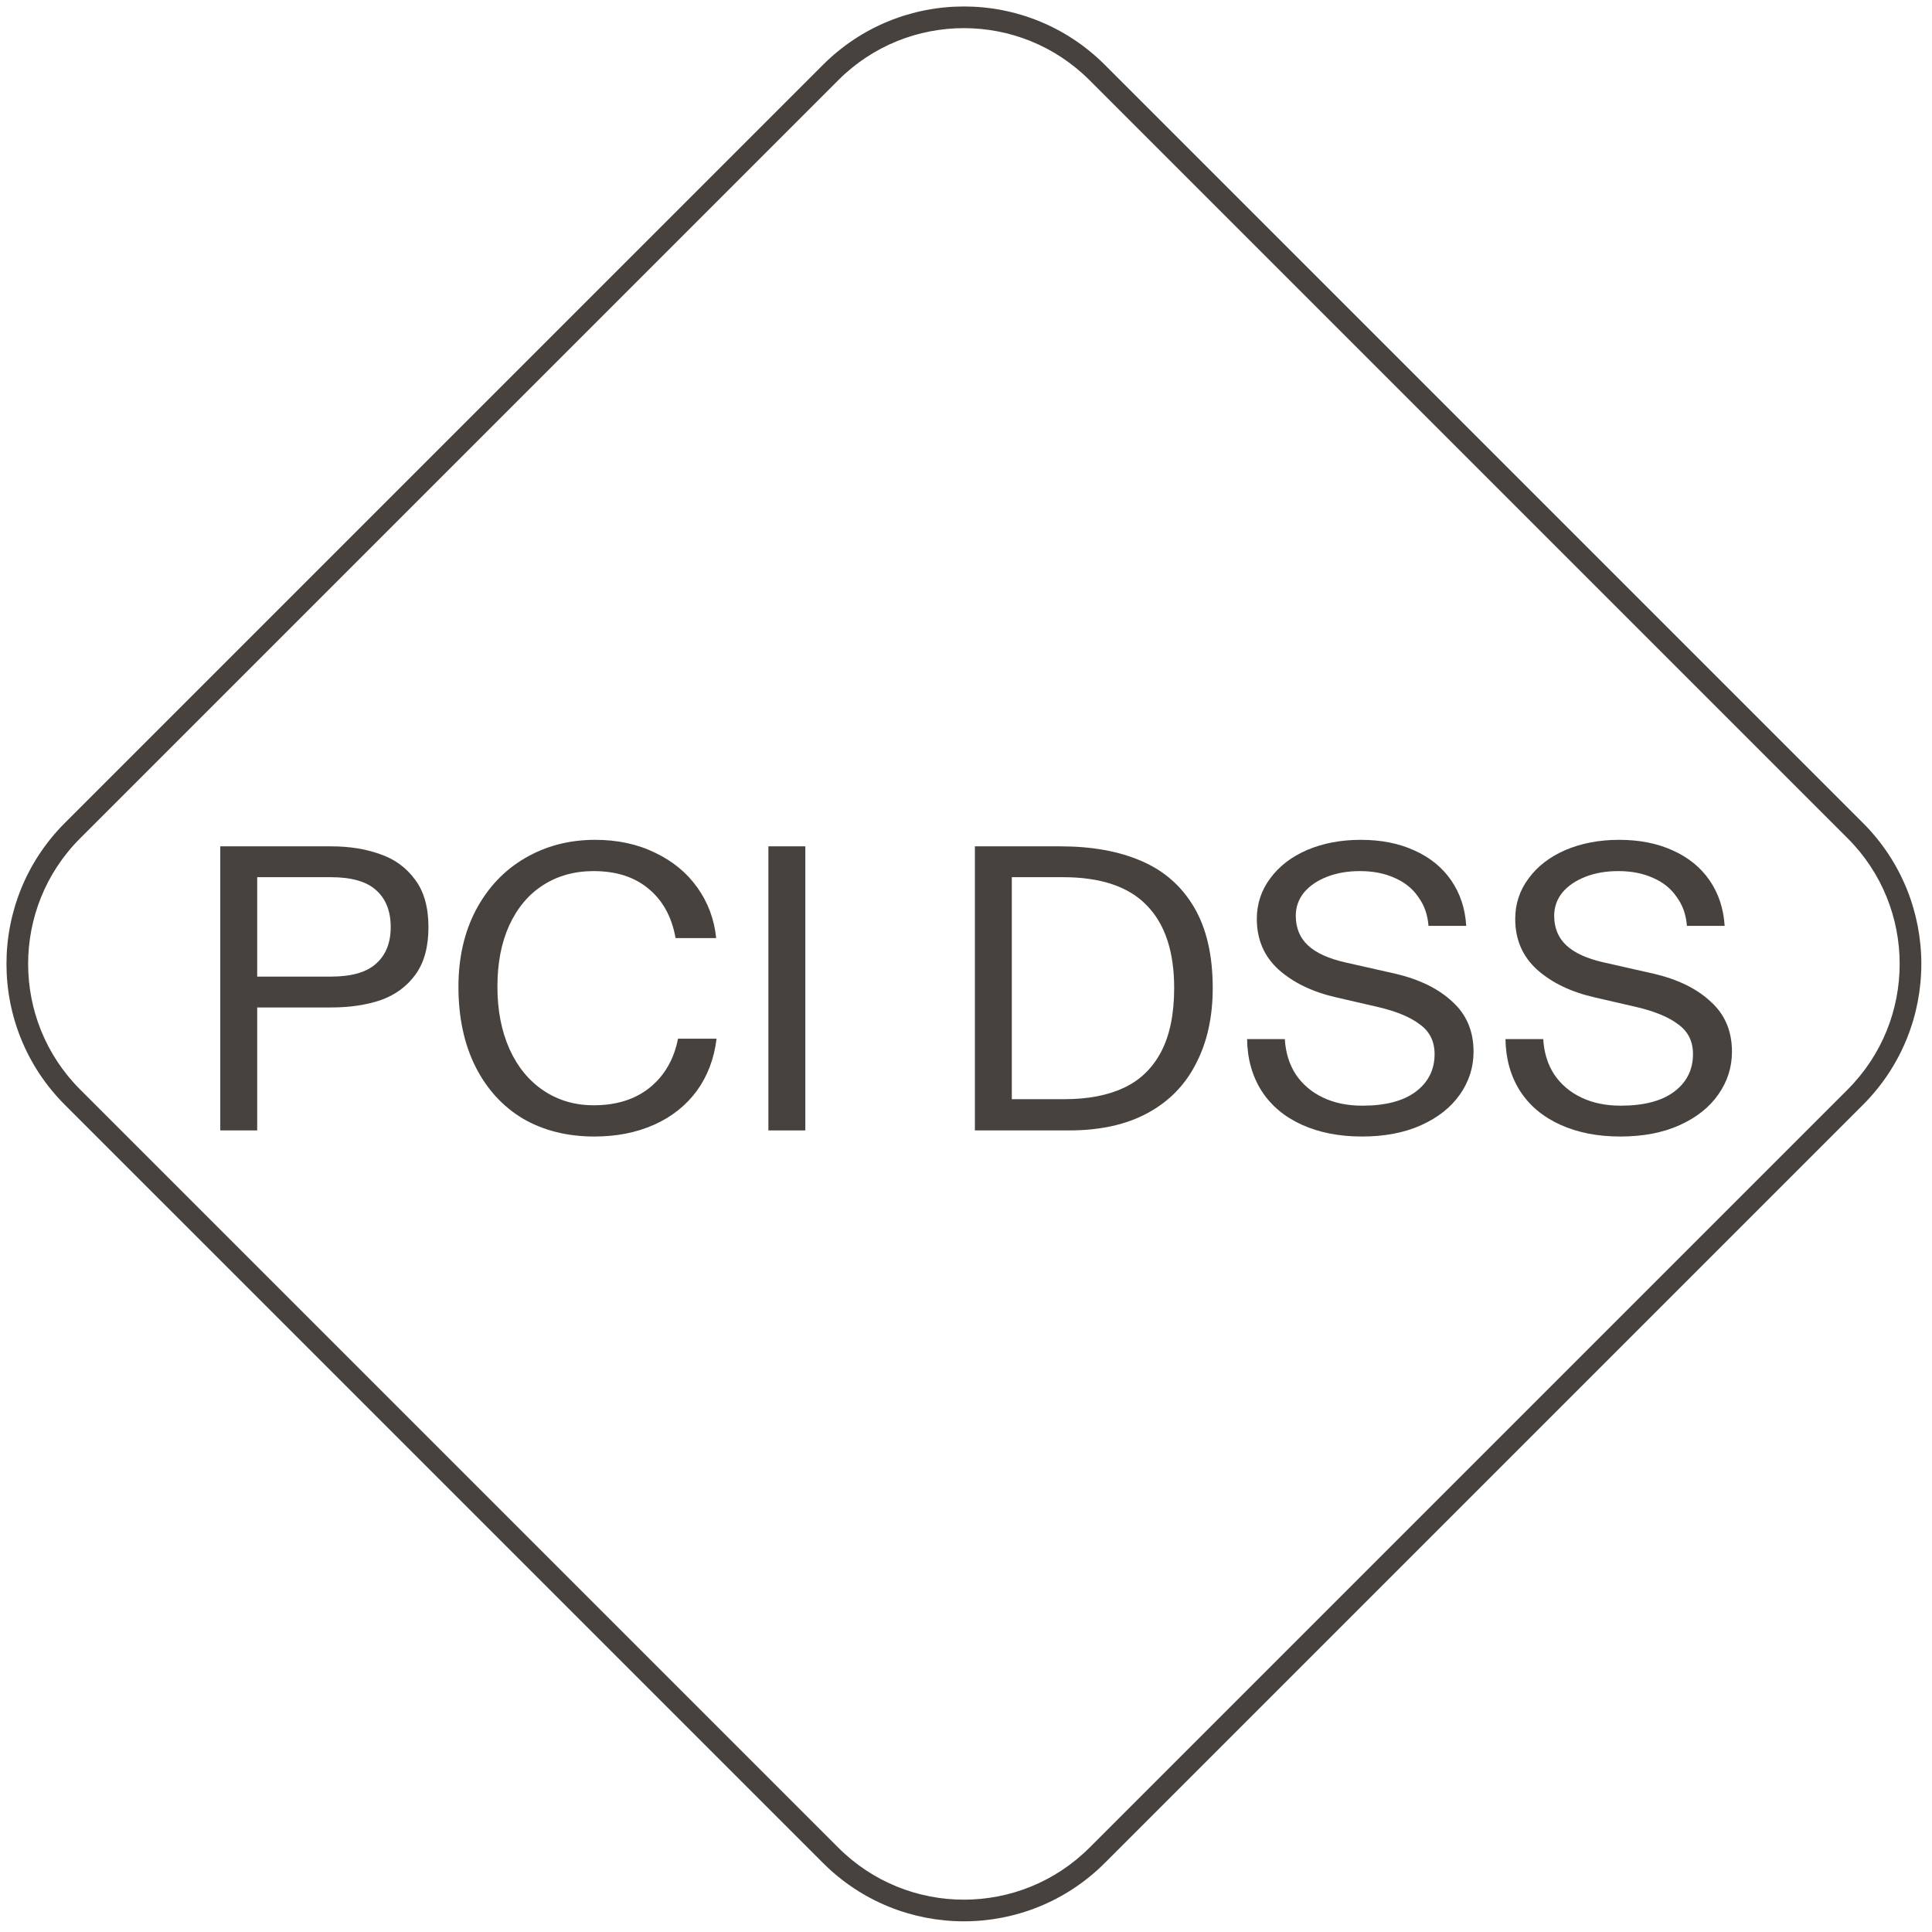 <svg width="115" height="115" viewBox="0 0 115 115" fill="none" xmlns="http://www.w3.org/2000/svg">
<g clip-path="url(#clip0_139_3720)">
<path d="M96.449 67.65C95.096 67.65 93.905 67.416 92.874 66.949C91.843 66.482 91.046 65.814 90.482 64.944C89.918 64.058 89.629 63.028 89.612 61.852H91.859C91.907 62.657 92.125 63.358 92.511 63.954C92.914 64.55 93.454 65.009 94.13 65.331C94.806 65.653 95.588 65.814 96.473 65.814C97.842 65.814 98.897 65.54 99.638 64.993C100.395 64.429 100.773 63.68 100.773 62.746C100.773 61.989 100.484 61.401 99.904 60.982C99.34 60.547 98.511 60.201 97.415 59.944L94.903 59.364C93.502 59.042 92.367 58.494 91.497 57.721C90.627 56.932 90.192 55.925 90.192 54.701C90.192 53.799 90.458 52.994 90.99 52.285C91.521 51.561 92.254 50.997 93.188 50.594C94.138 50.192 95.201 49.99 96.377 49.99C97.585 49.99 98.648 50.2 99.566 50.619C100.5 51.037 101.232 51.633 101.764 52.406C102.295 53.179 102.593 54.081 102.658 55.112H100.411C100.363 54.452 100.161 53.88 99.807 53.397C99.469 52.898 99.002 52.519 98.406 52.261C97.81 51.987 97.118 51.851 96.328 51.851C95.604 51.851 94.951 51.963 94.372 52.189C93.792 52.414 93.333 52.728 92.995 53.131C92.672 53.534 92.511 53.993 92.511 54.508C92.511 55.233 92.753 55.821 93.236 56.272C93.719 56.722 94.46 57.061 95.459 57.286L98.454 57.963C99.888 58.301 101.015 58.856 101.836 59.63C102.674 60.386 103.093 61.377 103.093 62.601C103.093 63.535 102.819 64.389 102.271 65.162C101.74 65.919 100.975 66.522 99.976 66.974C98.978 67.424 97.802 67.65 96.449 67.65Z" fill="#47423D"/>
<path d="M81.067 67.65C79.715 67.65 78.523 67.416 77.492 66.949C76.461 66.482 75.664 65.814 75.1 64.944C74.537 64.058 74.247 63.028 74.231 61.852H76.477C76.526 62.657 76.743 63.358 77.13 63.954C77.532 64.55 78.072 65.009 78.748 65.331C79.425 65.653 80.206 65.814 81.092 65.814C82.46 65.814 83.515 65.54 84.256 64.993C85.013 64.429 85.392 63.68 85.392 62.746C85.392 61.989 85.102 61.401 84.522 60.982C83.958 60.547 83.129 60.201 82.034 59.944L79.521 59.364C78.12 59.042 76.985 58.494 76.115 57.721C75.245 56.932 74.811 55.925 74.811 54.701C74.811 53.799 75.076 52.994 75.608 52.285C76.139 51.561 76.872 50.997 77.806 50.594C78.756 50.192 79.819 49.99 80.995 49.99C82.203 49.99 83.266 50.2 84.184 50.619C85.118 51.037 85.851 51.633 86.382 52.406C86.914 53.179 87.212 54.081 87.276 55.112H85.029C84.981 54.452 84.78 53.88 84.425 53.397C84.087 52.898 83.62 52.519 83.024 52.261C82.428 51.987 81.736 51.851 80.947 51.851C80.222 51.851 79.57 51.963 78.99 52.189C78.41 52.414 77.951 52.728 77.613 53.131C77.291 53.534 77.13 53.993 77.13 54.508C77.13 55.233 77.371 55.821 77.854 56.272C78.338 56.722 79.078 57.061 80.077 57.286L83.073 57.963C84.506 58.301 85.633 58.856 86.455 59.63C87.292 60.386 87.711 61.377 87.711 62.601C87.711 63.535 87.437 64.389 86.889 65.162C86.358 65.919 85.593 66.522 84.594 66.974C83.596 67.424 82.42 67.65 81.067 67.65Z" fill="#47423D"/>
<path d="M58.029 50.377H63.102C64.987 50.377 66.597 50.667 67.934 51.247C69.287 51.826 70.334 52.744 71.074 54.001C71.815 55.257 72.186 56.859 72.186 58.808C72.186 60.531 71.856 62.029 71.195 63.301C70.551 64.574 69.593 65.556 68.32 66.249C67.048 66.941 65.486 67.287 63.634 67.287H58.029V50.377ZM63.368 65.427C64.753 65.427 65.929 65.202 66.895 64.751C67.861 64.3 68.602 63.583 69.118 62.601C69.633 61.618 69.891 60.354 69.891 58.808C69.891 56.65 69.351 55.015 68.272 53.904C67.193 52.777 65.526 52.213 63.271 52.213H60.227V65.427H63.368Z" fill="#47423D"/>
<path d="M45.738 50.377H47.936V67.287H45.738V50.377ZM45.738 65.427H47.936V67.287H45.738V65.427ZM45.738 50.377H47.936V52.213H45.738V50.377Z" fill="#47423D"/>
<path d="M35.381 67.65C33.771 67.65 32.353 67.296 31.129 66.587C29.922 65.862 28.979 64.832 28.303 63.495C27.627 62.142 27.288 60.556 27.288 58.736C27.288 57.012 27.635 55.49 28.327 54.17C29.036 52.833 30.01 51.802 31.25 51.078C32.49 50.353 33.883 49.99 35.429 49.99C36.766 49.99 37.958 50.248 39.005 50.764C40.052 51.263 40.889 51.955 41.517 52.841C42.145 53.727 42.516 54.725 42.629 55.837H40.213C39.987 54.581 39.456 53.606 38.618 52.914C37.781 52.205 36.686 51.851 35.333 51.851C34.189 51.851 33.183 52.133 32.313 52.696C31.46 53.244 30.791 54.041 30.308 55.088C29.841 56.118 29.608 57.334 29.608 58.736C29.608 60.137 29.849 61.377 30.332 62.456C30.815 63.519 31.492 64.34 32.361 64.92C33.231 65.5 34.222 65.79 35.333 65.79C36.702 65.79 37.821 65.435 38.691 64.727C39.56 64.018 40.116 63.052 40.358 61.828H42.653C42.508 63.02 42.113 64.058 41.469 64.944C40.825 65.814 39.979 66.482 38.932 66.949C37.886 67.416 36.702 67.65 35.381 67.65Z" fill="#47423D"/>
<path d="M13.111 50.377H19.706C20.785 50.377 21.751 50.53 22.605 50.836C23.474 51.126 24.175 51.633 24.706 52.358C25.238 53.066 25.503 54.009 25.503 55.184C25.503 56.36 25.246 57.302 24.73 58.011C24.215 58.719 23.523 59.227 22.653 59.533C21.799 59.823 20.817 59.968 19.706 59.968H15.309V67.287H13.111V50.377ZM19.681 58.132C20.922 58.132 21.823 57.874 22.387 57.359C22.967 56.843 23.257 56.118 23.257 55.184C23.257 54.234 22.967 53.501 22.387 52.986C21.823 52.471 20.922 52.213 19.681 52.213H15.309V58.132H19.681Z" fill="#47423D"/>
<path d="M49.897 109.978L48.986 110.889L3.86 65.764L4.771 64.853L49.897 109.978ZM64.853 109.978L109.979 64.853C114.108 60.723 114.108 54.027 109.978 49.897L64.852 4.772C60.723 0.643 54.027 0.643 49.898 4.772L4.772 49.897C0.642 54.027 0.642 60.723 4.771 64.853L3.86 65.764C-0.773 61.13 -0.773 53.619 3.86 48.985L48.986 3.86C53.619 -0.773 61.131 -0.773 65.764 3.86L110.89 48.985C115.523 53.619 115.523 61.13 110.89 65.764L65.764 110.889C61.131 115.523 53.619 115.523 48.986 110.889L49.897 109.978C54.026 114.108 60.724 114.108 64.853 109.978Z" fill="#47423D"/>
</g>
<defs>
<clipPath id="clip0_139_3720">
<rect width="114.75" height="114.75" fill="white"/>
</clipPath>
</defs>
</svg>
